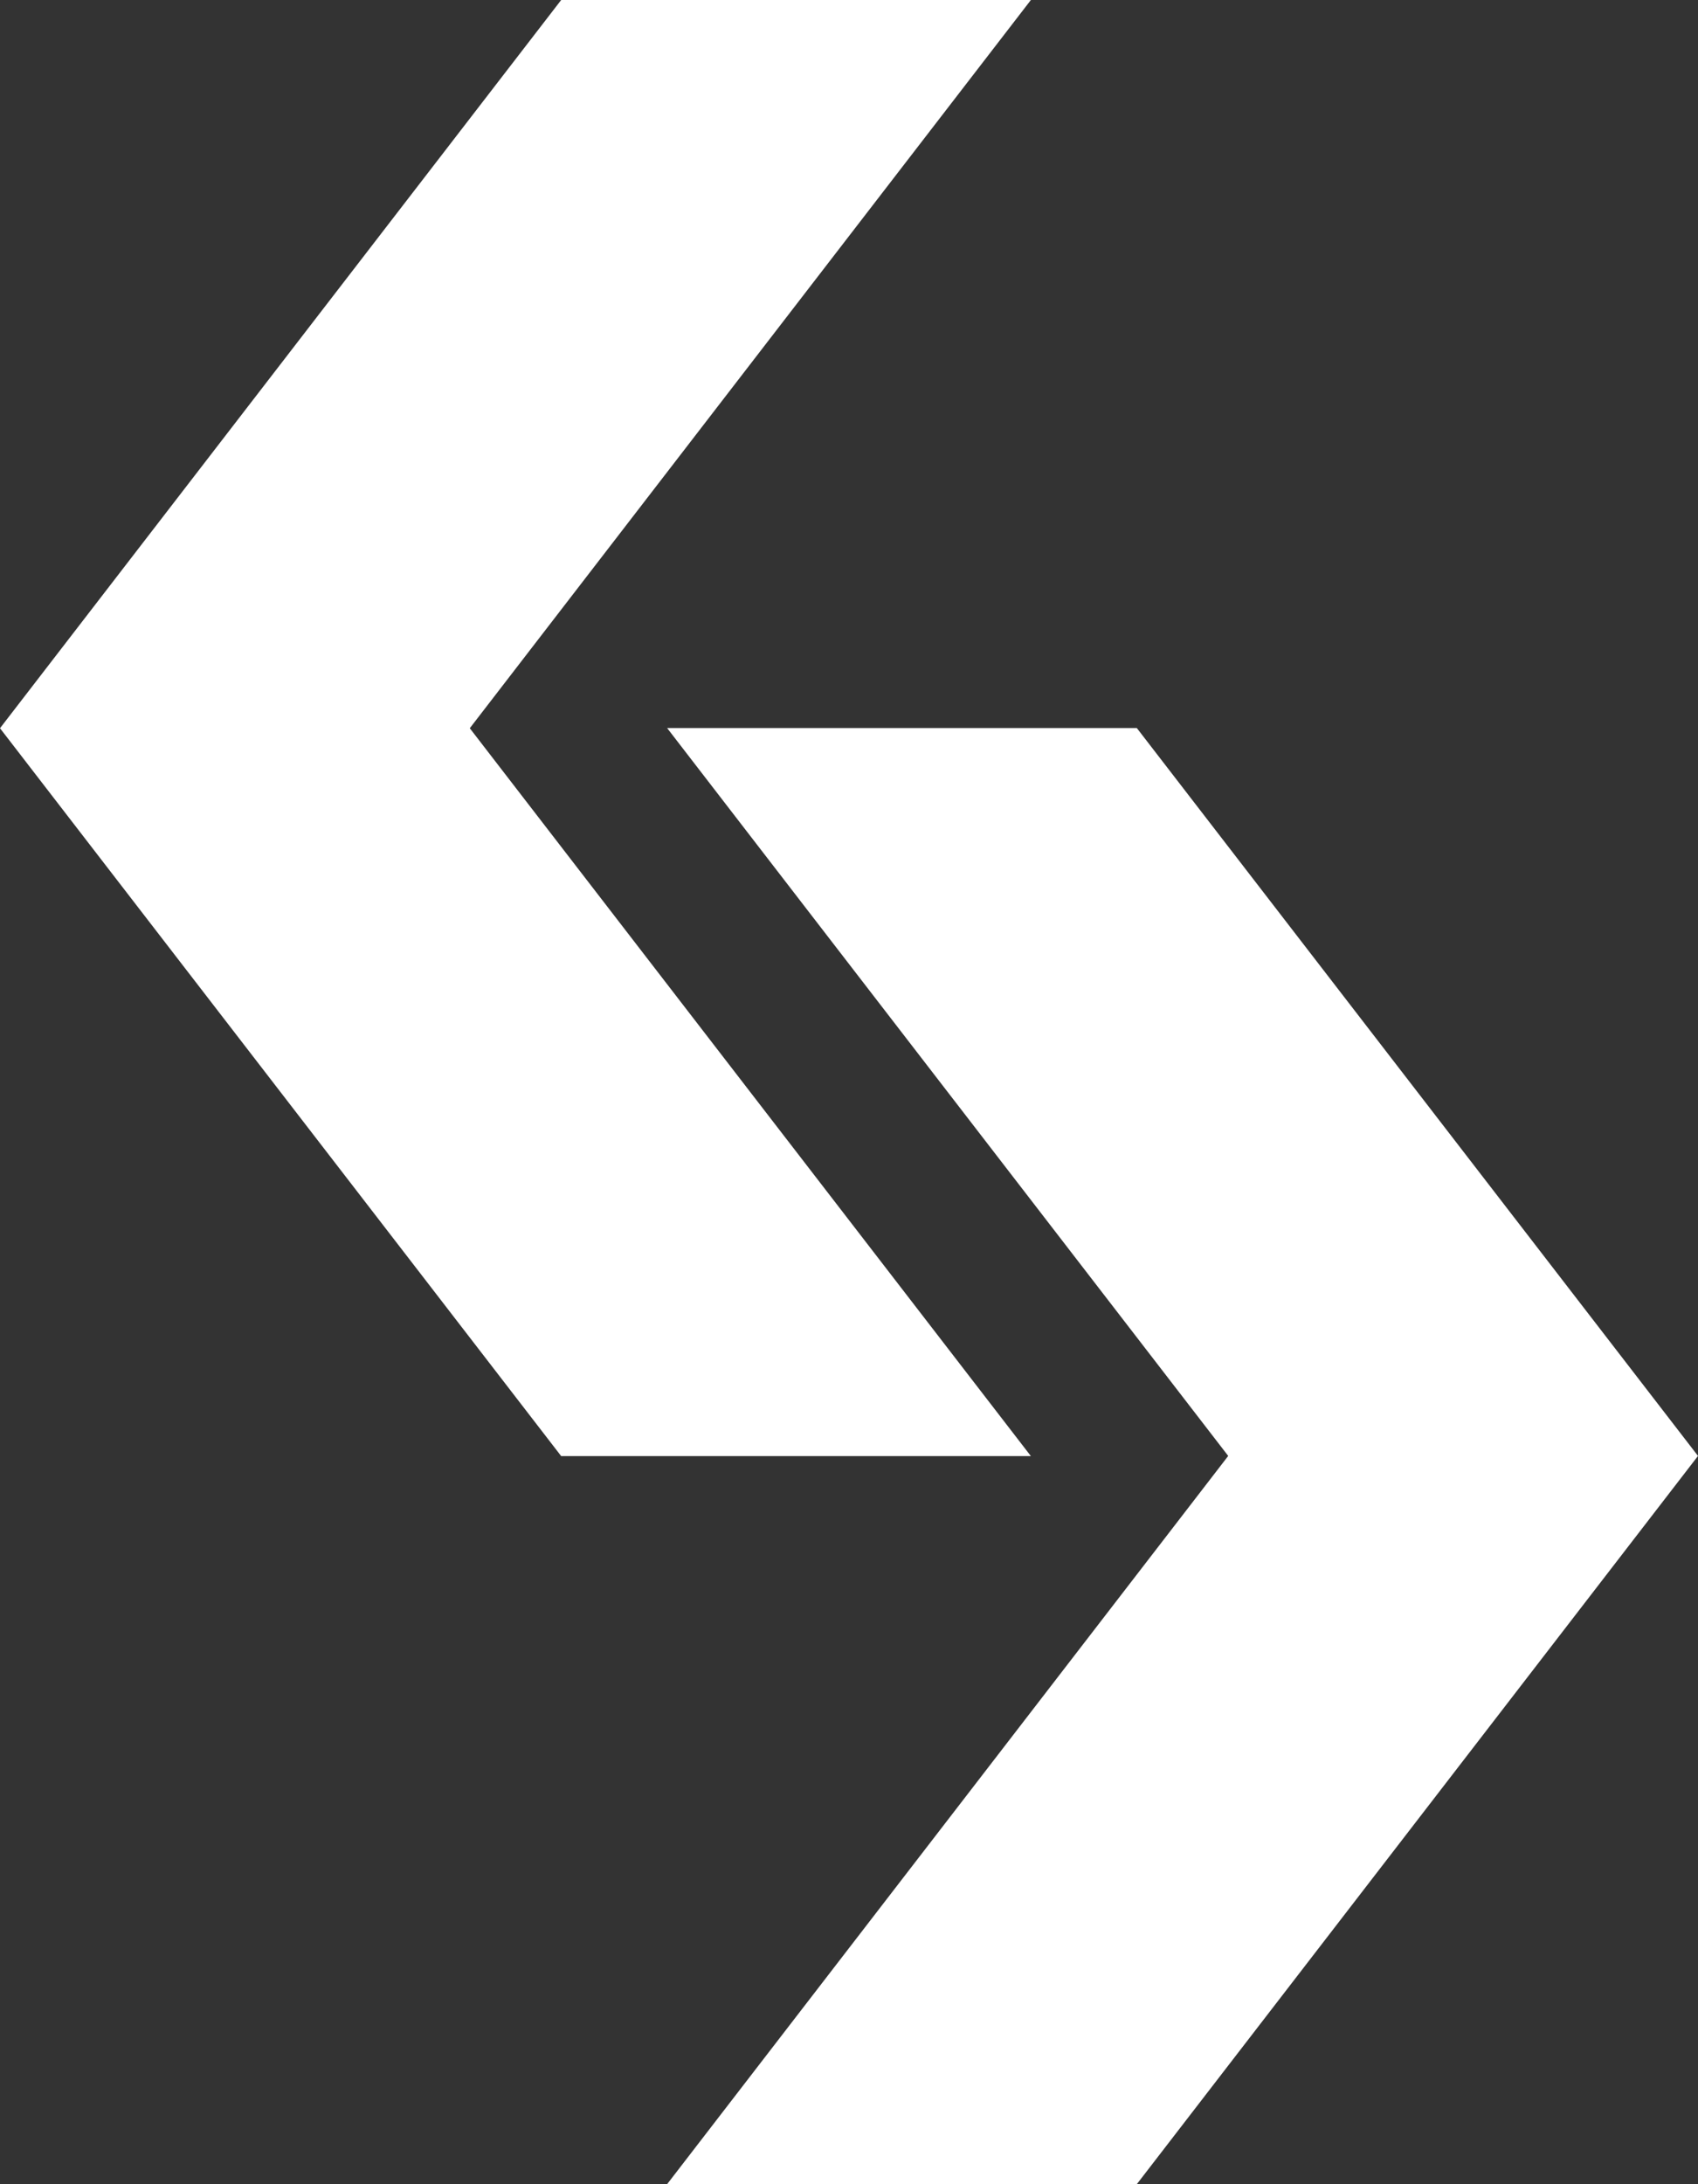 <svg xmlns="http://www.w3.org/2000/svg" id="Laag_2" data-name="Laag 2" viewBox="0 0 198.43 255.12"><rect x="0" y="0" width="198.43" height="255.12" fill="#333333" stroke="none"/><defs><style>      .cls-1 {        fill: #fff;        stroke-width: 0px;      }    </style></defs><g id="Laag_1-2" data-name="Laag 1"><g><polygon class="cls-1" points="143.53 170.06 77.96 85.04 132.85 85.04 198.43 170.06 132.85 255.12 77.96 255.12 143.53 170.06"></polygon><polygon class="cls-1" points="54.9 85.06 120.47 170.08 65.58 170.08 0 85.06 65.58 0 120.47 0 54.9 85.06"></polygon></g></g></svg>